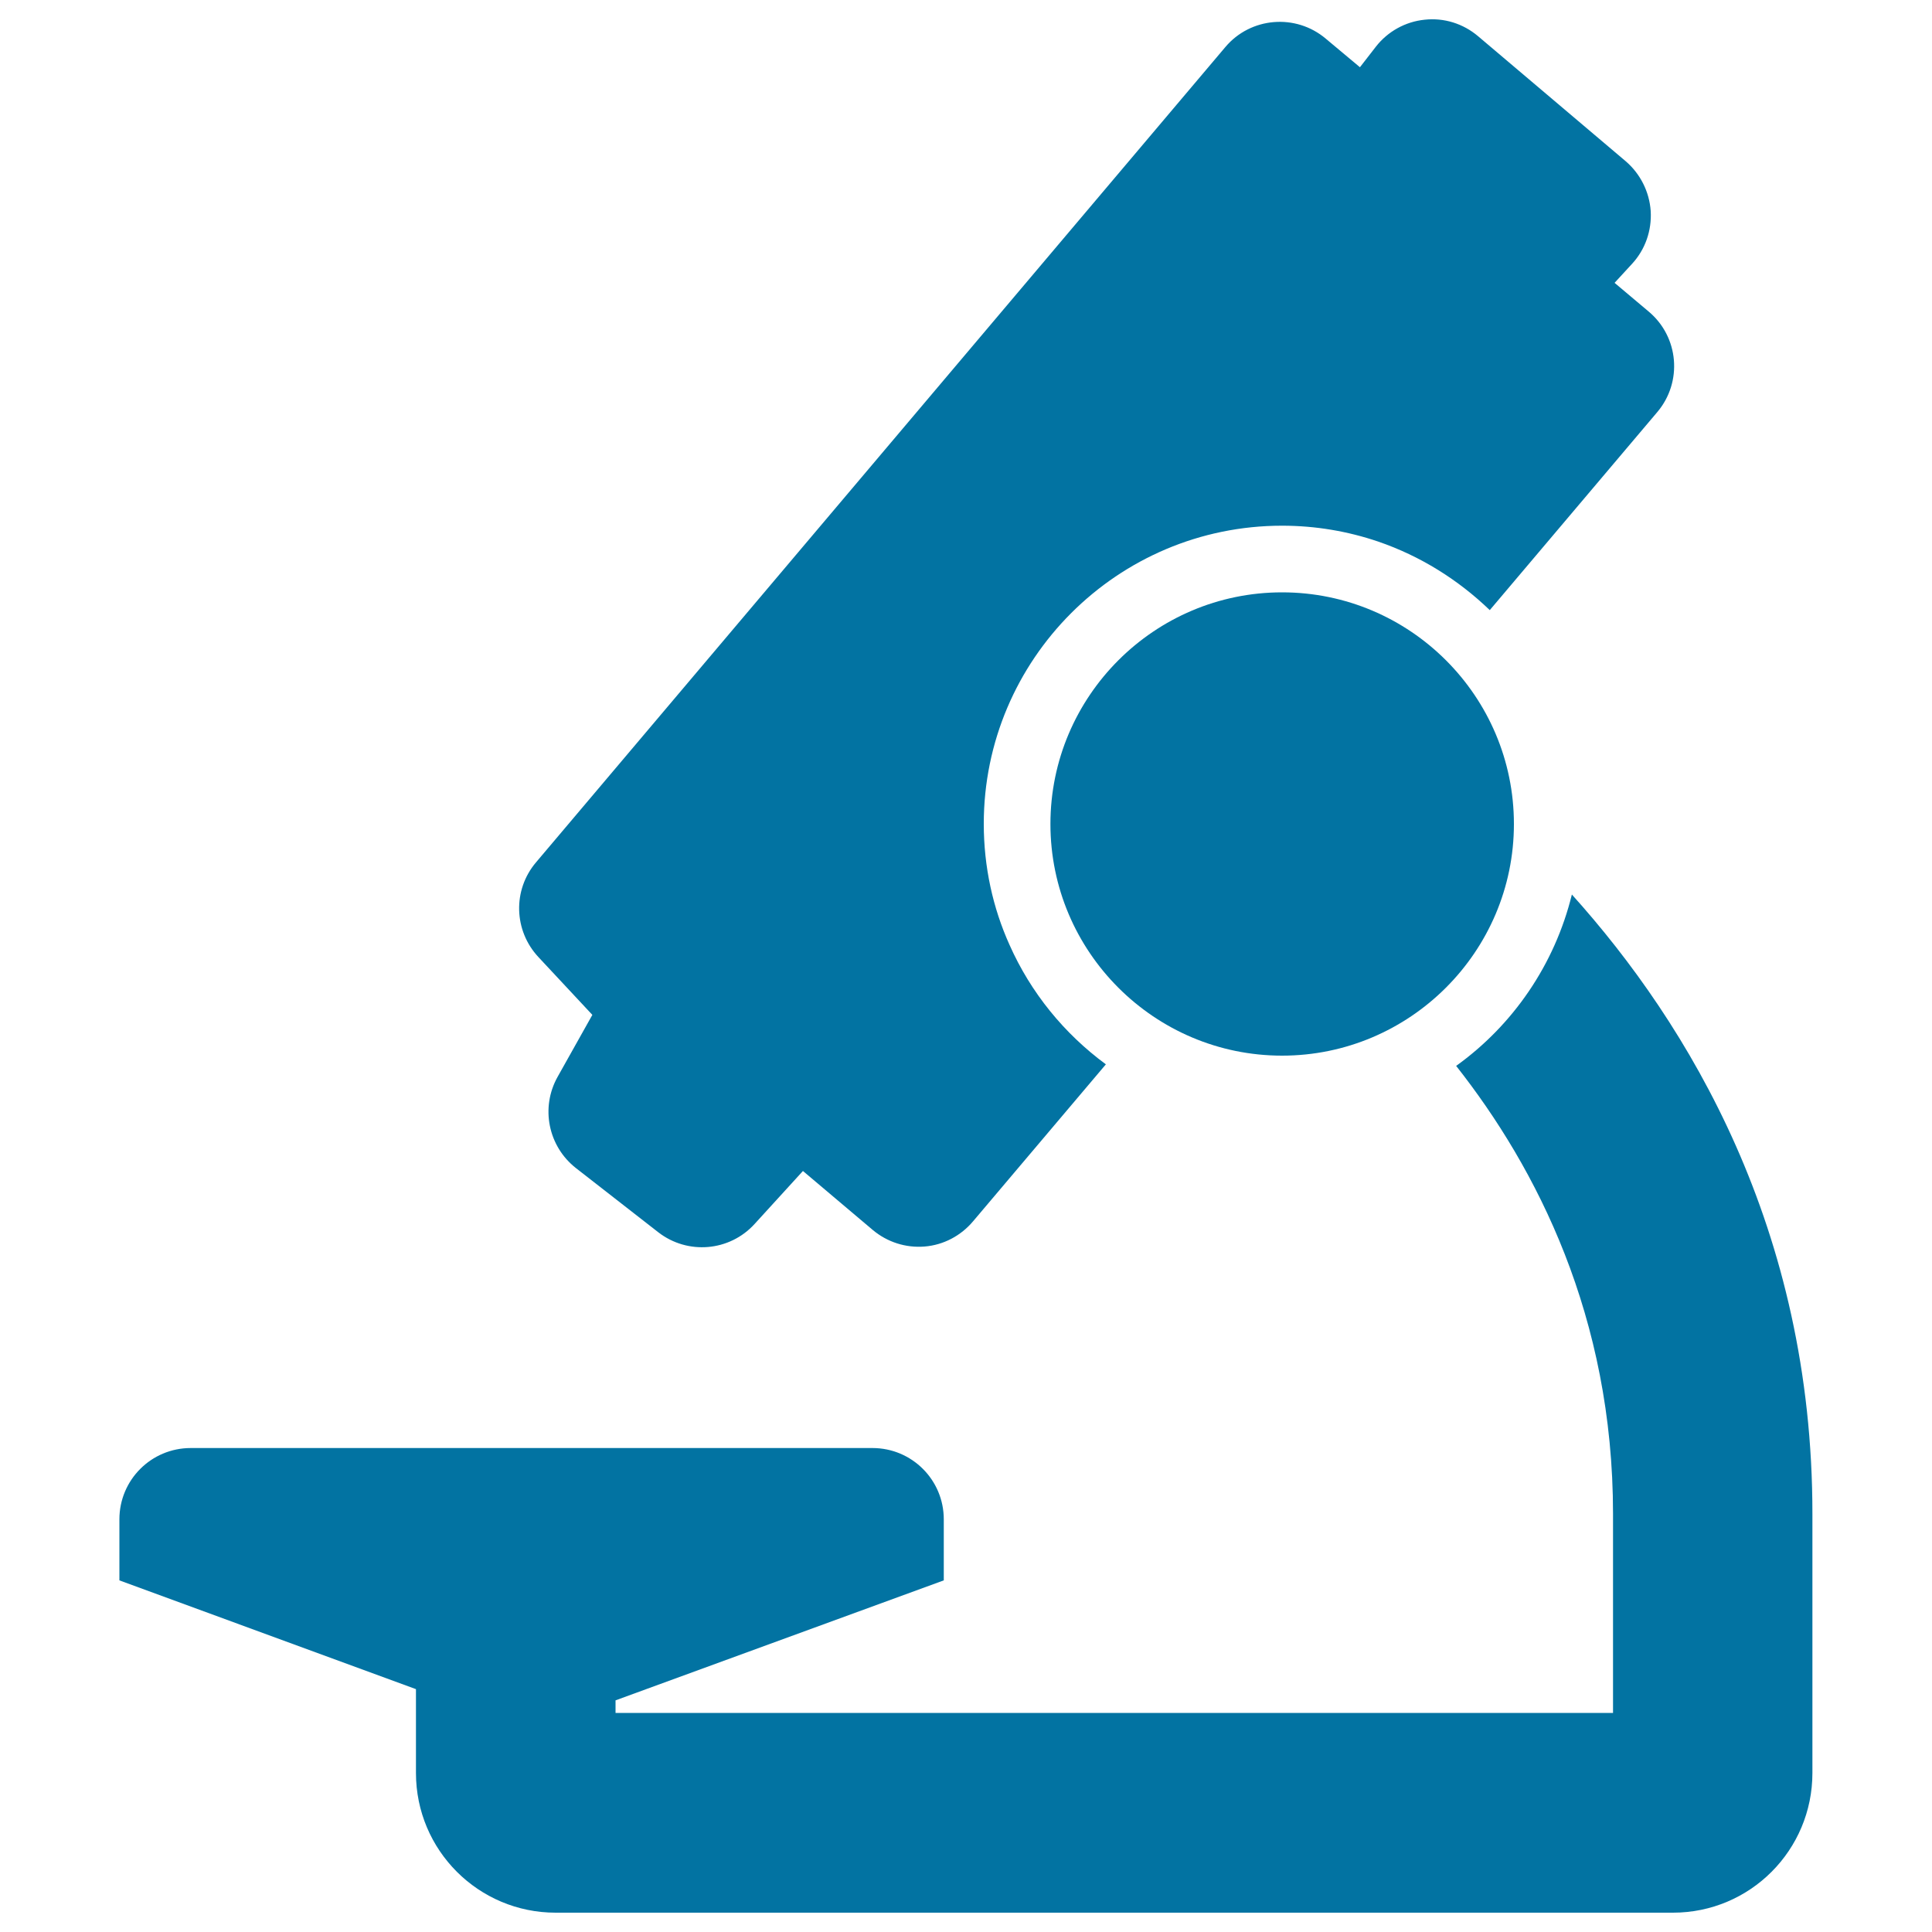 <svg xmlns="http://www.w3.org/2000/svg" viewBox="0 0 1000 1000" style="fill:#0273a2">
<title>Microscope SVG icon</title>
<g><g><path d="M288.6,557.4c-8.9,15.9-4.9,35.9,9.5,47.2l42.6,33.2c15.2,11.8,36.9,10,49.9-4.3l25-27.4l36.1,30.5c7.5,6.3,17.1,9.4,26.9,8.6c9.8-0.8,18.8-5.6,25.1-13.1l68.7-81.2c-21.6-15.9-38.9-37.1-49.9-61.9c-8.6-19.1-13.3-40.3-13.3-62.6c0-85.1,69.2-154.3,154.4-154.3c17.4,0,34.1,2.9,49.7,8.2c21.9,7.5,41.5,19.8,57.8,35.5l86.7-102.5c13.2-15.6,11.2-38.9-4.4-52l-17.7-14.9l9.1-9.9c6.8-7.4,10.2-17.2,9.6-27.3c-0.7-10-5.4-19.3-13-25.8L765,18.7c-7.7-6.5-17.6-9.6-27.6-8.5c-10,1-19.1,6.1-25.2,13.9l-8.3,10.7L686.2,20c-15.5-13.1-38.9-11.2-52,4.4l-356.8,422c-12.1,14.3-11.5,35.3,1.3,49l27.9,29.9L288.6,557.4z"/><path d="M813.6,463c-8.9,36.3-30.5,67.6-59.9,88.7c41.6,52.8,81.2,129.7,81.2,231.9v103H318.6v-6.5L488.5,818v-31.6c0-20.4-16.5-36.9-36.9-36.9H98.7c-20.4,0-36.9,16.5-36.9,36.9V818l153.5,56.3v43.4c0,40,32.4,72.3,72.3,72.3h578.3c40,0,72.2-32.4,72.2-72.3v-134C938.2,636,873.9,530,813.6,463z"/><path d="M663.6,306.6c-66.1,0-119.9,53.8-119.9,119.9s53.8,119.9,119.9,119.9c66.1,0,120-53.8,120-119.9C783.6,360.4,729.8,306.6,663.6,306.6z"/></g></g>
</svg>